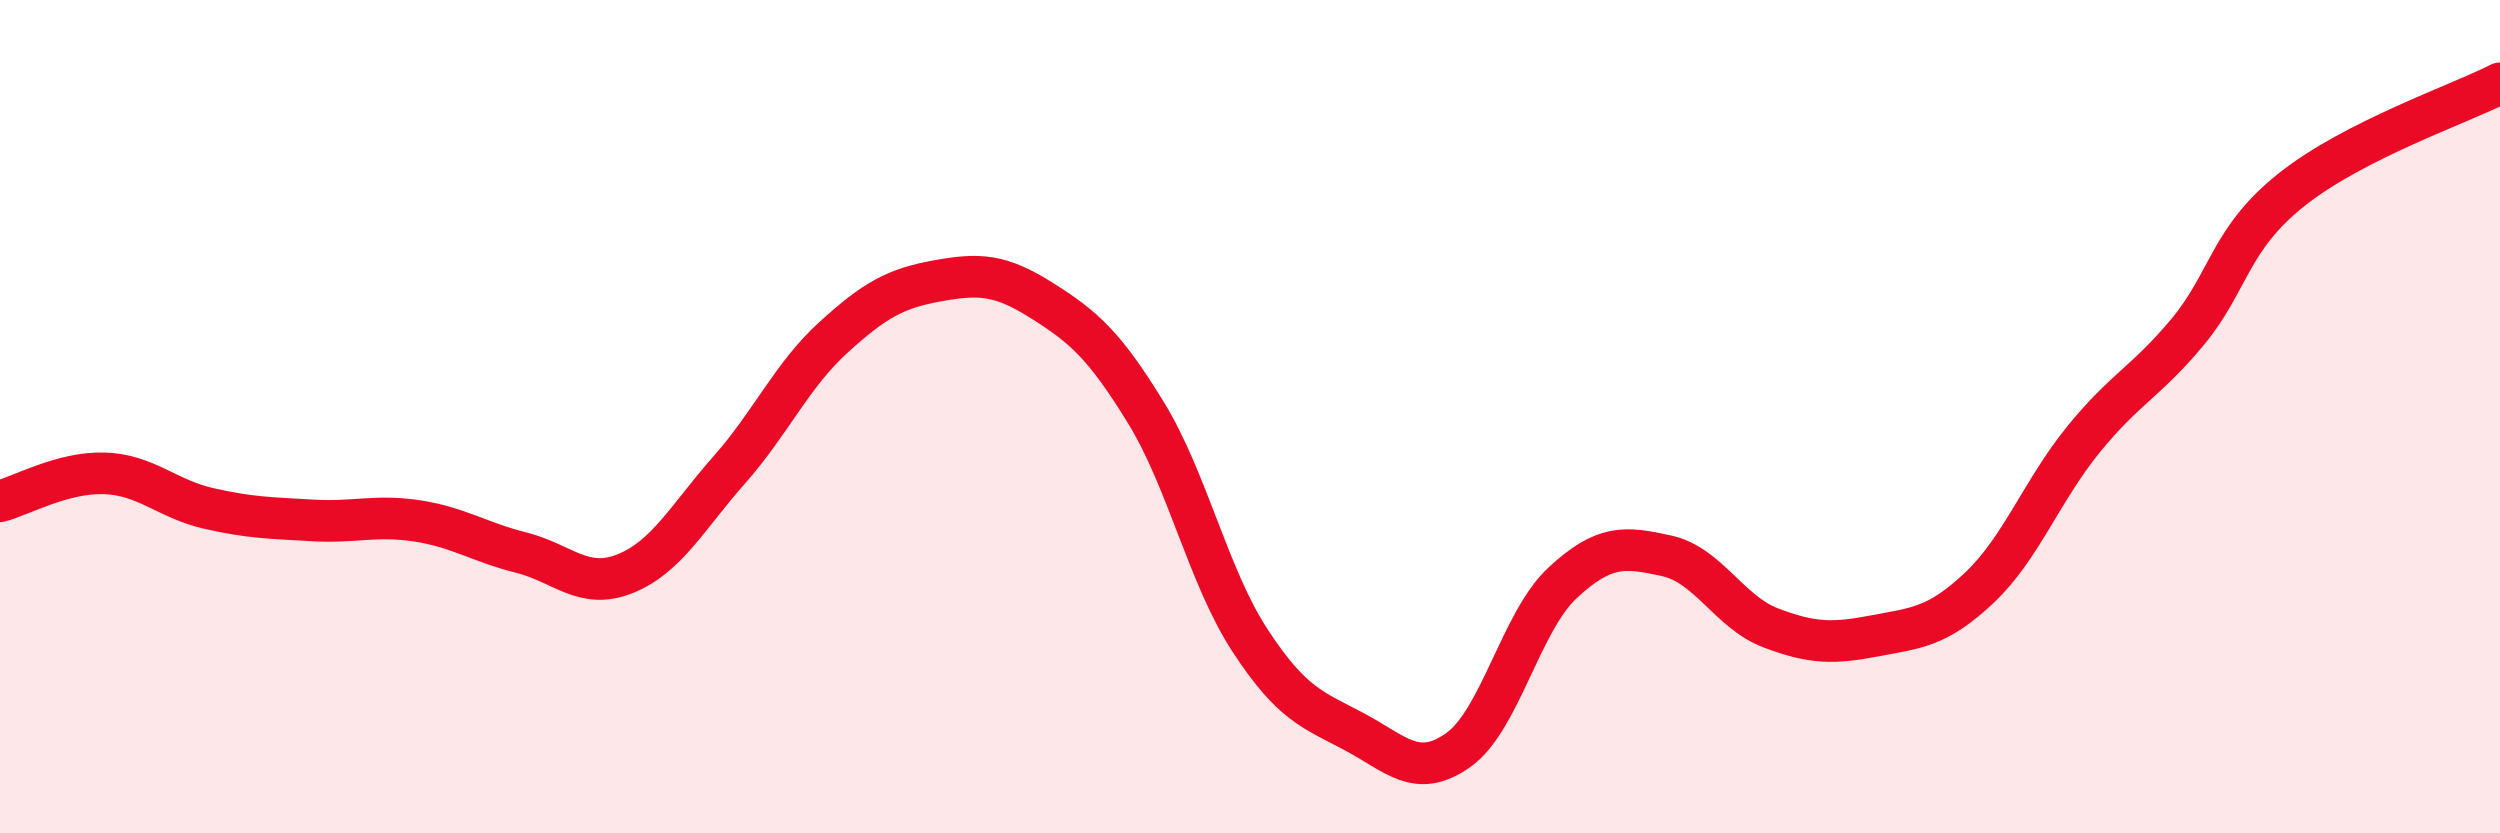 
    <svg width="60" height="20" viewBox="0 0 60 20" xmlns="http://www.w3.org/2000/svg">
      <path
        d="M 0,12.03 C 0.5,11.9 1.5,11.33 2.5,11.36 C 3.5,11.39 4,11.97 5,12.2 C 6,12.43 6.5,12.43 7.5,12.49 C 8.5,12.55 9,12.35 10,12.5 C 11,12.65 11.5,13.01 12.5,13.26 C 13.5,13.51 14,14.17 15,13.77 C 16,13.37 16.5,12.41 17.5,11.28 C 18.5,10.15 19,9.01 20,8.1 C 21,7.19 21.5,6.92 22.5,6.74 C 23.5,6.56 24,6.58 25,7.21 C 26,7.84 26.5,8.27 27.5,9.9 C 28.5,11.53 29,13.84 30,15.37 C 31,16.9 31.5,17.03 32.5,17.56 C 33.5,18.09 34,18.71 35,18 C 36,17.29 36.5,14.92 37.5,13.99 C 38.5,13.06 39,13.12 40,13.34 C 41,13.56 41.5,14.69 42.5,15.07 C 43.5,15.45 44,15.45 45,15.26 C 46,15.07 46.5,15.05 47.5,14.11 C 48.5,13.17 49,11.78 50,10.55 C 51,9.32 51.5,9.17 52.5,7.97 C 53.5,6.77 53.5,5.74 55,4.55 C 56.5,3.36 59,2.51 60,2L60 20L0 20Z"
        fill="#EB0A25"
        opacity="0.1"
        stroke-linecap="round"
        stroke-linejoin="round"
      />
      <path
        d="M 0,12.03 C 0.5,11.9 1.5,11.33 2.5,11.36 C 3.5,11.39 4,11.97 5,12.2 C 6,12.43 6.5,12.43 7.5,12.49 C 8.5,12.55 9,12.35 10,12.5 C 11,12.65 11.5,13.01 12.5,13.26 C 13.5,13.51 14,14.17 15,13.77 C 16,13.37 16.5,12.41 17.5,11.28 C 18.5,10.15 19,9.01 20,8.1 C 21,7.19 21.5,6.92 22.5,6.74 C 23.5,6.56 24,6.58 25,7.21 C 26,7.84 26.5,8.27 27.5,9.9 C 28.5,11.53 29,13.84 30,15.37 C 31,16.9 31.5,17.03 32.5,17.56 C 33.5,18.09 34,18.71 35,18 C 36,17.29 36.5,14.92 37.5,13.99 C 38.5,13.06 39,13.12 40,13.34 C 41,13.56 41.5,14.69 42.5,15.07 C 43.5,15.45 44,15.45 45,15.26 C 46,15.07 46.5,15.05 47.5,14.11 C 48.5,13.17 49,11.78 50,10.55 C 51,9.32 51.5,9.17 52.5,7.97 C 53.5,6.77 53.5,5.74 55,4.55 C 56.5,3.36 59,2.51 60,2"
        stroke="#EB0A25"
        stroke-width="1"
        fill="none"
        stroke-linecap="round"
        stroke-linejoin="round"
      />
    </svg>
  